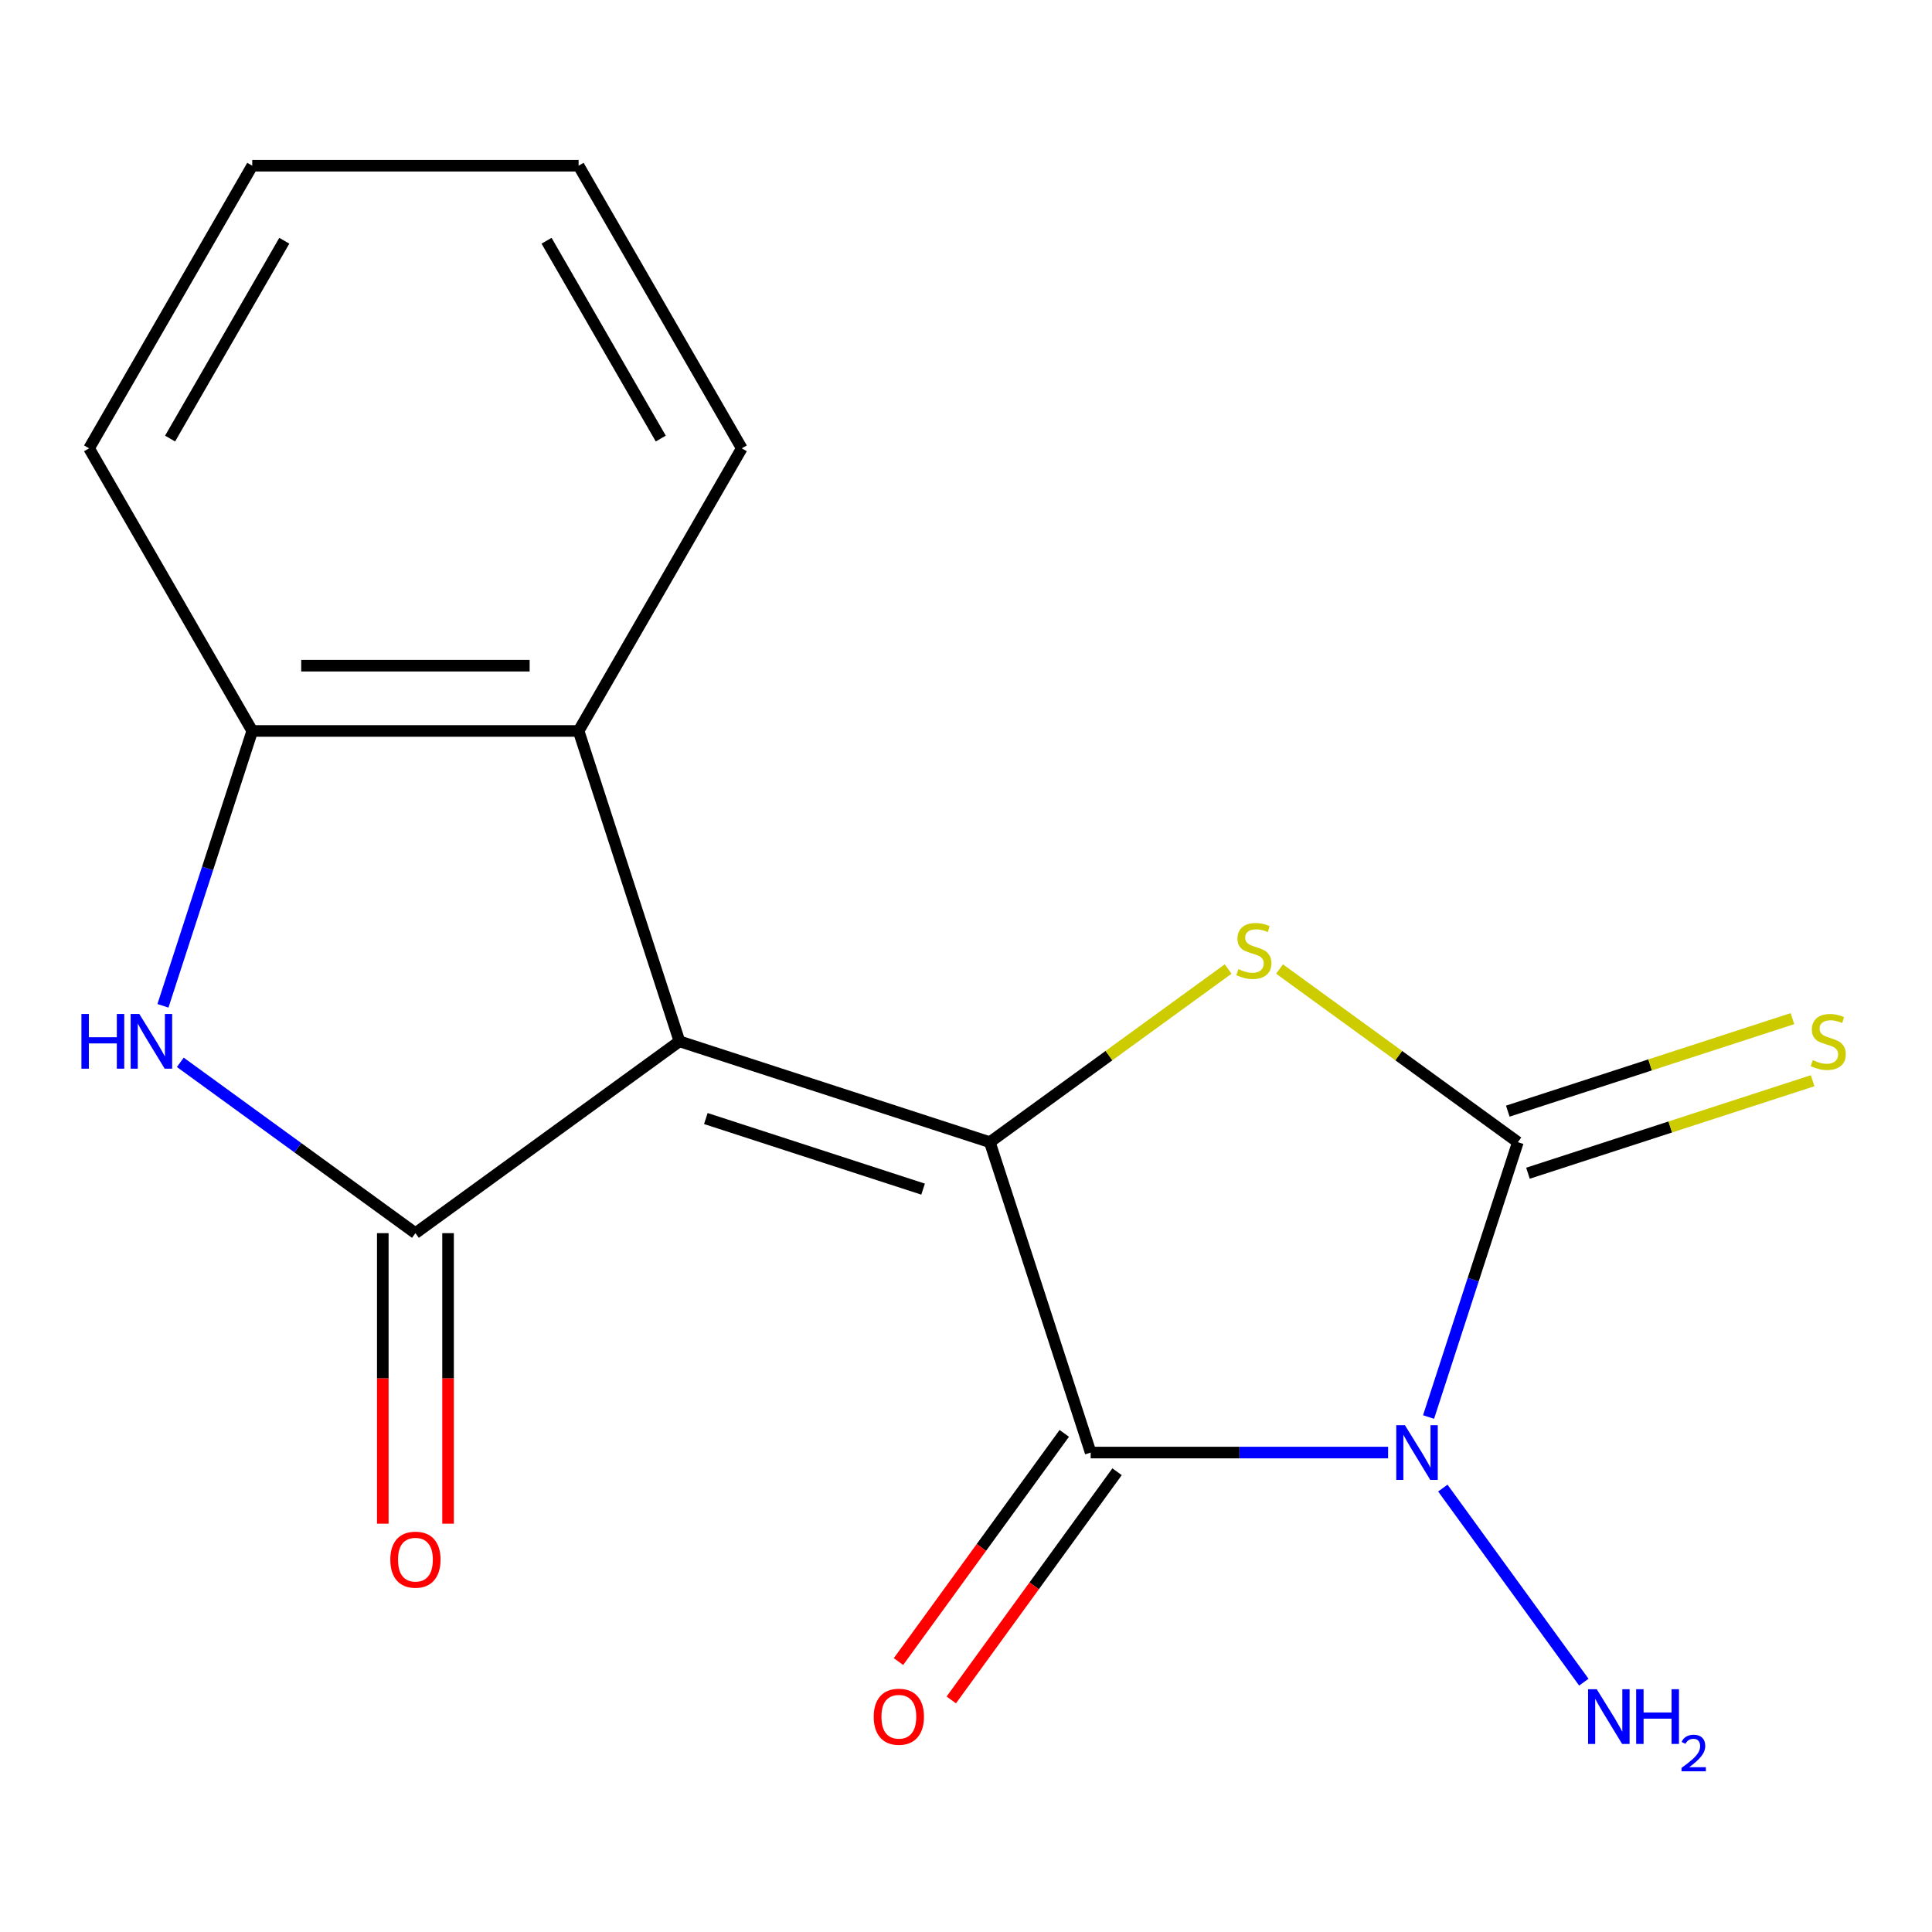 <?xml version='1.0' encoding='iso-8859-1'?>
<svg version='1.1' baseProfile='full'
              xmlns='http://www.w3.org/2000/svg'
                      xmlns:rdkit='http://www.rdkit.org/xml'
                      xmlns:xlink='http://www.w3.org/1999/xlink'
                  xml:space='preserve'
width='1000px' height='1000px' viewBox='0 0 1000 1000'>
<!-- END OF HEADER -->
<rect style='opacity:1.0;fill:#FFFFFF;stroke:none' width='1000' height='1000' x='0' y='0'> </rect>
<path class='bond-0' d='M 512.331,591.19 L 351.681,538.992' style='fill:none;fill-rule:evenodd;stroke:#000000;stroke-width:6px;stroke-linecap:butt;stroke-linejoin:miter;stroke-opacity:1' />
<path class='bond-0' d='M 477.794,615.49 L 365.339,578.951' style='fill:none;fill-rule:evenodd;stroke:#000000;stroke-width:6px;stroke-linecap:butt;stroke-linejoin:miter;stroke-opacity:1' />
<path class='bond-2' d='M 512.331,591.19 L 564.529,751.84' style='fill:none;fill-rule:evenodd;stroke:#000000;stroke-width:6px;stroke-linecap:butt;stroke-linejoin:miter;stroke-opacity:1' />
<path class='bond-5' d='M 512.331,591.19 L 574.008,546.379' style='fill:none;fill-rule:evenodd;stroke:#000000;stroke-width:6px;stroke-linecap:butt;stroke-linejoin:miter;stroke-opacity:1' />
<path class='bond-5' d='M 574.008,546.379 L 635.685,501.568' style='fill:none;fill-rule:evenodd;stroke:#CCCC00;stroke-width:6px;stroke-linecap:butt;stroke-linejoin:miter;stroke-opacity:1' />
<path class='bond-4' d='M 351.681,538.992 L 215.025,638.279' style='fill:none;fill-rule:evenodd;stroke:#000000;stroke-width:6px;stroke-linecap:butt;stroke-linejoin:miter;stroke-opacity:1' />
<path class='bond-7' d='M 351.681,538.992 L 299.483,378.342' style='fill:none;fill-rule:evenodd;stroke:#000000;stroke-width:6px;stroke-linecap:butt;stroke-linejoin:miter;stroke-opacity:1' />
<path class='bond-1' d='M 718.484,751.84 L 641.506,751.84' style='fill:none;fill-rule:evenodd;stroke:#0000FF;stroke-width:6px;stroke-linecap:butt;stroke-linejoin:miter;stroke-opacity:1' />
<path class='bond-1' d='M 641.506,751.84 L 564.529,751.84' style='fill:none;fill-rule:evenodd;stroke:#000000;stroke-width:6px;stroke-linecap:butt;stroke-linejoin:miter;stroke-opacity:1' />
<path class='bond-12' d='M 746.802,770.223 L 819.79,870.682' style='fill:none;fill-rule:evenodd;stroke:#0000FF;stroke-width:6px;stroke-linecap:butt;stroke-linejoin:miter;stroke-opacity:1' />
<path class='bond-17' d='M 739.419,733.457 L 762.532,662.323' style='fill:none;fill-rule:evenodd;stroke:#0000FF;stroke-width:6px;stroke-linecap:butt;stroke-linejoin:miter;stroke-opacity:1' />
<path class='bond-17' d='M 762.532,662.323 L 785.645,591.19' style='fill:none;fill-rule:evenodd;stroke:#000000;stroke-width:6px;stroke-linecap:butt;stroke-linejoin:miter;stroke-opacity:1' />
<path class='bond-10' d='M 550.864,741.911 L 507.956,800.968' style='fill:none;fill-rule:evenodd;stroke:#000000;stroke-width:6px;stroke-linecap:butt;stroke-linejoin:miter;stroke-opacity:1' />
<path class='bond-10' d='M 507.956,800.968 L 465.049,860.025' style='fill:none;fill-rule:evenodd;stroke:#FF0000;stroke-width:6px;stroke-linecap:butt;stroke-linejoin:miter;stroke-opacity:1' />
<path class='bond-10' d='M 578.195,761.768 L 535.288,820.825' style='fill:none;fill-rule:evenodd;stroke:#000000;stroke-width:6px;stroke-linecap:butt;stroke-linejoin:miter;stroke-opacity:1' />
<path class='bond-10' d='M 535.288,820.825 L 492.38,879.882' style='fill:none;fill-rule:evenodd;stroke:#FF0000;stroke-width:6px;stroke-linecap:butt;stroke-linejoin:miter;stroke-opacity:1' />
<path class='bond-3' d='M 785.645,591.19 L 723.968,546.379' style='fill:none;fill-rule:evenodd;stroke:#000000;stroke-width:6px;stroke-linecap:butt;stroke-linejoin:miter;stroke-opacity:1' />
<path class='bond-3' d='M 723.968,546.379 L 662.291,501.568' style='fill:none;fill-rule:evenodd;stroke:#CCCC00;stroke-width:6px;stroke-linecap:butt;stroke-linejoin:miter;stroke-opacity:1' />
<path class='bond-9' d='M 790.865,607.255 L 864.538,583.317' style='fill:none;fill-rule:evenodd;stroke:#000000;stroke-width:6px;stroke-linecap:butt;stroke-linejoin:miter;stroke-opacity:1' />
<path class='bond-9' d='M 864.538,583.317 L 938.211,559.379' style='fill:none;fill-rule:evenodd;stroke:#CCCC00;stroke-width:6px;stroke-linecap:butt;stroke-linejoin:miter;stroke-opacity:1' />
<path class='bond-9' d='M 780.425,575.125 L 854.098,551.187' style='fill:none;fill-rule:evenodd;stroke:#000000;stroke-width:6px;stroke-linecap:butt;stroke-linejoin:miter;stroke-opacity:1' />
<path class='bond-9' d='M 854.098,551.187 L 927.772,527.249' style='fill:none;fill-rule:evenodd;stroke:#CCCC00;stroke-width:6px;stroke-linecap:butt;stroke-linejoin:miter;stroke-opacity:1' />
<path class='bond-6' d='M 215.025,638.279 L 154.178,594.071' style='fill:none;fill-rule:evenodd;stroke:#000000;stroke-width:6px;stroke-linecap:butt;stroke-linejoin:miter;stroke-opacity:1' />
<path class='bond-6' d='M 154.178,594.071 L 93.331,549.863' style='fill:none;fill-rule:evenodd;stroke:#0000FF;stroke-width:6px;stroke-linecap:butt;stroke-linejoin:miter;stroke-opacity:1' />
<path class='bond-11' d='M 198.133,638.279 L 198.133,713.466' style='fill:none;fill-rule:evenodd;stroke:#000000;stroke-width:6px;stroke-linecap:butt;stroke-linejoin:miter;stroke-opacity:1' />
<path class='bond-11' d='M 198.133,713.466 L 198.133,788.653' style='fill:none;fill-rule:evenodd;stroke:#FF0000;stroke-width:6px;stroke-linecap:butt;stroke-linejoin:miter;stroke-opacity:1' />
<path class='bond-11' d='M 231.916,638.279 L 231.916,713.466' style='fill:none;fill-rule:evenodd;stroke:#000000;stroke-width:6px;stroke-linecap:butt;stroke-linejoin:miter;stroke-opacity:1' />
<path class='bond-11' d='M 231.916,713.466 L 231.916,788.653' style='fill:none;fill-rule:evenodd;stroke:#FF0000;stroke-width:6px;stroke-linecap:butt;stroke-linejoin:miter;stroke-opacity:1' />
<path class='bond-18' d='M 84.341,520.609 L 107.453,449.475' style='fill:none;fill-rule:evenodd;stroke:#0000FF;stroke-width:6px;stroke-linecap:butt;stroke-linejoin:miter;stroke-opacity:1' />
<path class='bond-18' d='M 107.453,449.475 L 130.566,378.342' style='fill:none;fill-rule:evenodd;stroke:#000000;stroke-width:6px;stroke-linecap:butt;stroke-linejoin:miter;stroke-opacity:1' />
<path class='bond-8' d='M 299.483,378.342 L 130.566,378.342' style='fill:none;fill-rule:evenodd;stroke:#000000;stroke-width:6px;stroke-linecap:butt;stroke-linejoin:miter;stroke-opacity:1' />
<path class='bond-8' d='M 274.146,344.559 L 155.904,344.559' style='fill:none;fill-rule:evenodd;stroke:#000000;stroke-width:6px;stroke-linecap:butt;stroke-linejoin:miter;stroke-opacity:1' />
<path class='bond-13' d='M 299.483,378.342 L 383.942,232.056' style='fill:none;fill-rule:evenodd;stroke:#000000;stroke-width:6px;stroke-linecap:butt;stroke-linejoin:miter;stroke-opacity:1' />
<path class='bond-14' d='M 130.566,378.342 L 46.108,232.056' style='fill:none;fill-rule:evenodd;stroke:#000000;stroke-width:6px;stroke-linecap:butt;stroke-linejoin:miter;stroke-opacity:1' />
<path class='bond-15' d='M 383.942,232.056 L 299.483,85.769' style='fill:none;fill-rule:evenodd;stroke:#000000;stroke-width:6px;stroke-linecap:butt;stroke-linejoin:miter;stroke-opacity:1' />
<path class='bond-15' d='M 342.016,227.004 L 282.895,124.604' style='fill:none;fill-rule:evenodd;stroke:#000000;stroke-width:6px;stroke-linecap:butt;stroke-linejoin:miter;stroke-opacity:1' />
<path class='bond-19' d='M 46.108,232.056 L 130.566,85.769' style='fill:none;fill-rule:evenodd;stroke:#000000;stroke-width:6px;stroke-linecap:butt;stroke-linejoin:miter;stroke-opacity:1' />
<path class='bond-19' d='M 88.034,227.004 L 147.155,124.604' style='fill:none;fill-rule:evenodd;stroke:#000000;stroke-width:6px;stroke-linecap:butt;stroke-linejoin:miter;stroke-opacity:1' />
<path class='bond-16' d='M 299.483,85.769 L 130.566,85.769' style='fill:none;fill-rule:evenodd;stroke:#000000;stroke-width:6px;stroke-linecap:butt;stroke-linejoin:miter;stroke-opacity:1' />
<path  class='atom-2' d='M 727.186 737.68
L 736.466 752.68
Q 737.386 754.16, 738.866 756.84
Q 740.346 759.52, 740.426 759.68
L 740.426 737.68
L 744.186 737.68
L 744.186 766
L 740.306 766
L 730.346 749.6
Q 729.186 747.68, 727.946 745.48
Q 726.746 743.28, 726.386 742.6
L 726.386 766
L 722.706 766
L 722.706 737.68
L 727.186 737.68
' fill='#0000FF'/>
<path  class='atom-6' d='M 640.988 501.623
Q 641.308 501.743, 642.628 502.303
Q 643.948 502.863, 645.388 503.223
Q 646.868 503.543, 648.308 503.543
Q 650.988 503.543, 652.548 502.263
Q 654.108 500.943, 654.108 498.663
Q 654.108 497.103, 653.308 496.143
Q 652.548 495.183, 651.348 494.663
Q 650.148 494.143, 648.148 493.543
Q 645.628 492.783, 644.108 492.063
Q 642.628 491.343, 641.548 489.823
Q 640.508 488.303, 640.508 485.743
Q 640.508 482.183, 642.908 479.983
Q 645.348 477.783, 650.148 477.783
Q 653.428 477.783, 657.148 479.343
L 656.228 482.423
Q 652.828 481.023, 650.268 481.023
Q 647.508 481.023, 645.988 482.183
Q 644.468 483.303, 644.508 485.263
Q 644.508 486.783, 645.268 487.703
Q 646.068 488.623, 647.188 489.143
Q 648.348 489.663, 650.268 490.263
Q 652.828 491.063, 654.348 491.863
Q 655.868 492.663, 656.948 494.303
Q 658.068 495.903, 658.068 498.663
Q 658.068 502.583, 655.428 504.703
Q 652.828 506.783, 648.468 506.783
Q 645.948 506.783, 644.028 506.223
Q 642.148 505.703, 639.908 504.783
L 640.988 501.623
' fill='#CCCC00'/>
<path  class='atom-7' d='M 42.148 524.832
L 45.988 524.832
L 45.988 536.872
L 60.468 536.872
L 60.468 524.832
L 64.308 524.832
L 64.308 553.152
L 60.468 553.152
L 60.468 540.072
L 45.988 540.072
L 45.988 553.152
L 42.148 553.152
L 42.148 524.832
' fill='#0000FF'/>
<path  class='atom-7' d='M 72.108 524.832
L 81.388 539.832
Q 82.308 541.312, 83.788 543.992
Q 85.268 546.672, 85.348 546.832
L 85.348 524.832
L 89.108 524.832
L 89.108 553.152
L 85.228 553.152
L 75.268 536.752
Q 74.108 534.832, 72.868 532.632
Q 71.668 530.432, 71.308 529.752
L 71.308 553.152
L 67.628 553.152
L 67.628 524.832
L 72.108 524.832
' fill='#0000FF'/>
<path  class='atom-10' d='M 938.294 548.712
Q 938.614 548.832, 939.934 549.392
Q 941.254 549.952, 942.694 550.312
Q 944.174 550.632, 945.614 550.632
Q 948.294 550.632, 949.854 549.352
Q 951.414 548.032, 951.414 545.752
Q 951.414 544.192, 950.614 543.232
Q 949.854 542.272, 948.654 541.752
Q 947.454 541.232, 945.454 540.632
Q 942.934 539.872, 941.414 539.152
Q 939.934 538.432, 938.854 536.912
Q 937.814 535.392, 937.814 532.832
Q 937.814 529.272, 940.214 527.072
Q 942.654 524.872, 947.454 524.872
Q 950.734 524.872, 954.454 526.432
L 953.534 529.512
Q 950.134 528.112, 947.574 528.112
Q 944.814 528.112, 943.294 529.272
Q 941.774 530.392, 941.814 532.352
Q 941.814 533.872, 942.574 534.792
Q 943.374 535.712, 944.494 536.232
Q 945.654 536.752, 947.574 537.352
Q 950.134 538.152, 951.654 538.952
Q 953.174 539.752, 954.254 541.392
Q 955.374 542.992, 955.374 545.752
Q 955.374 549.672, 952.734 551.792
Q 950.134 553.872, 945.774 553.872
Q 943.254 553.872, 941.334 553.312
Q 939.454 552.792, 937.214 551.872
L 938.294 548.712
' fill='#CCCC00'/>
<path  class='atom-11' d='M 452.242 888.576
Q 452.242 881.776, 455.602 877.976
Q 458.962 874.176, 465.242 874.176
Q 471.522 874.176, 474.882 877.976
Q 478.242 881.776, 478.242 888.576
Q 478.242 895.456, 474.842 899.376
Q 471.442 903.256, 465.242 903.256
Q 459.002 903.256, 455.602 899.376
Q 452.242 895.496, 452.242 888.576
M 465.242 900.056
Q 469.562 900.056, 471.882 897.176
Q 474.242 894.256, 474.242 888.576
Q 474.242 883.016, 471.882 880.216
Q 469.562 877.376, 465.242 877.376
Q 460.922 877.376, 458.562 880.176
Q 456.242 882.976, 456.242 888.576
Q 456.242 894.296, 458.562 897.176
Q 460.922 900.056, 465.242 900.056
' fill='#FF0000'/>
<path  class='atom-12' d='M 202.025 807.276
Q 202.025 800.476, 205.385 796.676
Q 208.745 792.876, 215.025 792.876
Q 221.305 792.876, 224.665 796.676
Q 228.025 800.476, 228.025 807.276
Q 228.025 814.156, 224.625 818.076
Q 221.225 821.956, 215.025 821.956
Q 208.785 821.956, 205.385 818.076
Q 202.025 814.196, 202.025 807.276
M 215.025 818.756
Q 219.345 818.756, 221.665 815.876
Q 224.025 812.956, 224.025 807.276
Q 224.025 801.716, 221.665 798.916
Q 219.345 796.076, 215.025 796.076
Q 210.705 796.076, 208.345 798.876
Q 206.025 801.676, 206.025 807.276
Q 206.025 812.996, 208.345 815.876
Q 210.705 818.756, 215.025 818.756
' fill='#FF0000'/>
<path  class='atom-13' d='M 826.473 874.336
L 835.753 889.336
Q 836.673 890.816, 838.153 893.496
Q 839.633 896.176, 839.713 896.336
L 839.713 874.336
L 843.473 874.336
L 843.473 902.656
L 839.593 902.656
L 829.633 886.256
Q 828.473 884.336, 827.233 882.136
Q 826.033 879.936, 825.673 879.256
L 825.673 902.656
L 821.993 902.656
L 821.993 874.336
L 826.473 874.336
' fill='#0000FF'/>
<path  class='atom-13' d='M 846.873 874.336
L 850.713 874.336
L 850.713 886.376
L 865.193 886.376
L 865.193 874.336
L 869.033 874.336
L 869.033 902.656
L 865.193 902.656
L 865.193 889.576
L 850.713 889.576
L 850.713 902.656
L 846.873 902.656
L 846.873 874.336
' fill='#0000FF'/>
<path  class='atom-13' d='M 870.406 901.663
Q 871.093 899.894, 872.729 898.917
Q 874.366 897.914, 876.637 897.914
Q 879.461 897.914, 881.045 899.445
Q 882.629 900.976, 882.629 903.696
Q 882.629 906.468, 880.57 909.055
Q 878.537 911.642, 874.313 914.704
L 882.946 914.704
L 882.946 916.816
L 870.353 916.816
L 870.353 915.048
Q 873.838 912.566, 875.897 910.718
Q 877.983 908.87, 878.986 907.207
Q 879.989 905.544, 879.989 903.828
Q 879.989 902.032, 879.092 901.029
Q 878.194 900.026, 876.637 900.026
Q 875.132 900.026, 874.129 900.633
Q 873.125 901.24, 872.413 902.587
L 870.406 901.663
' fill='#0000FF'/>
</svg>
